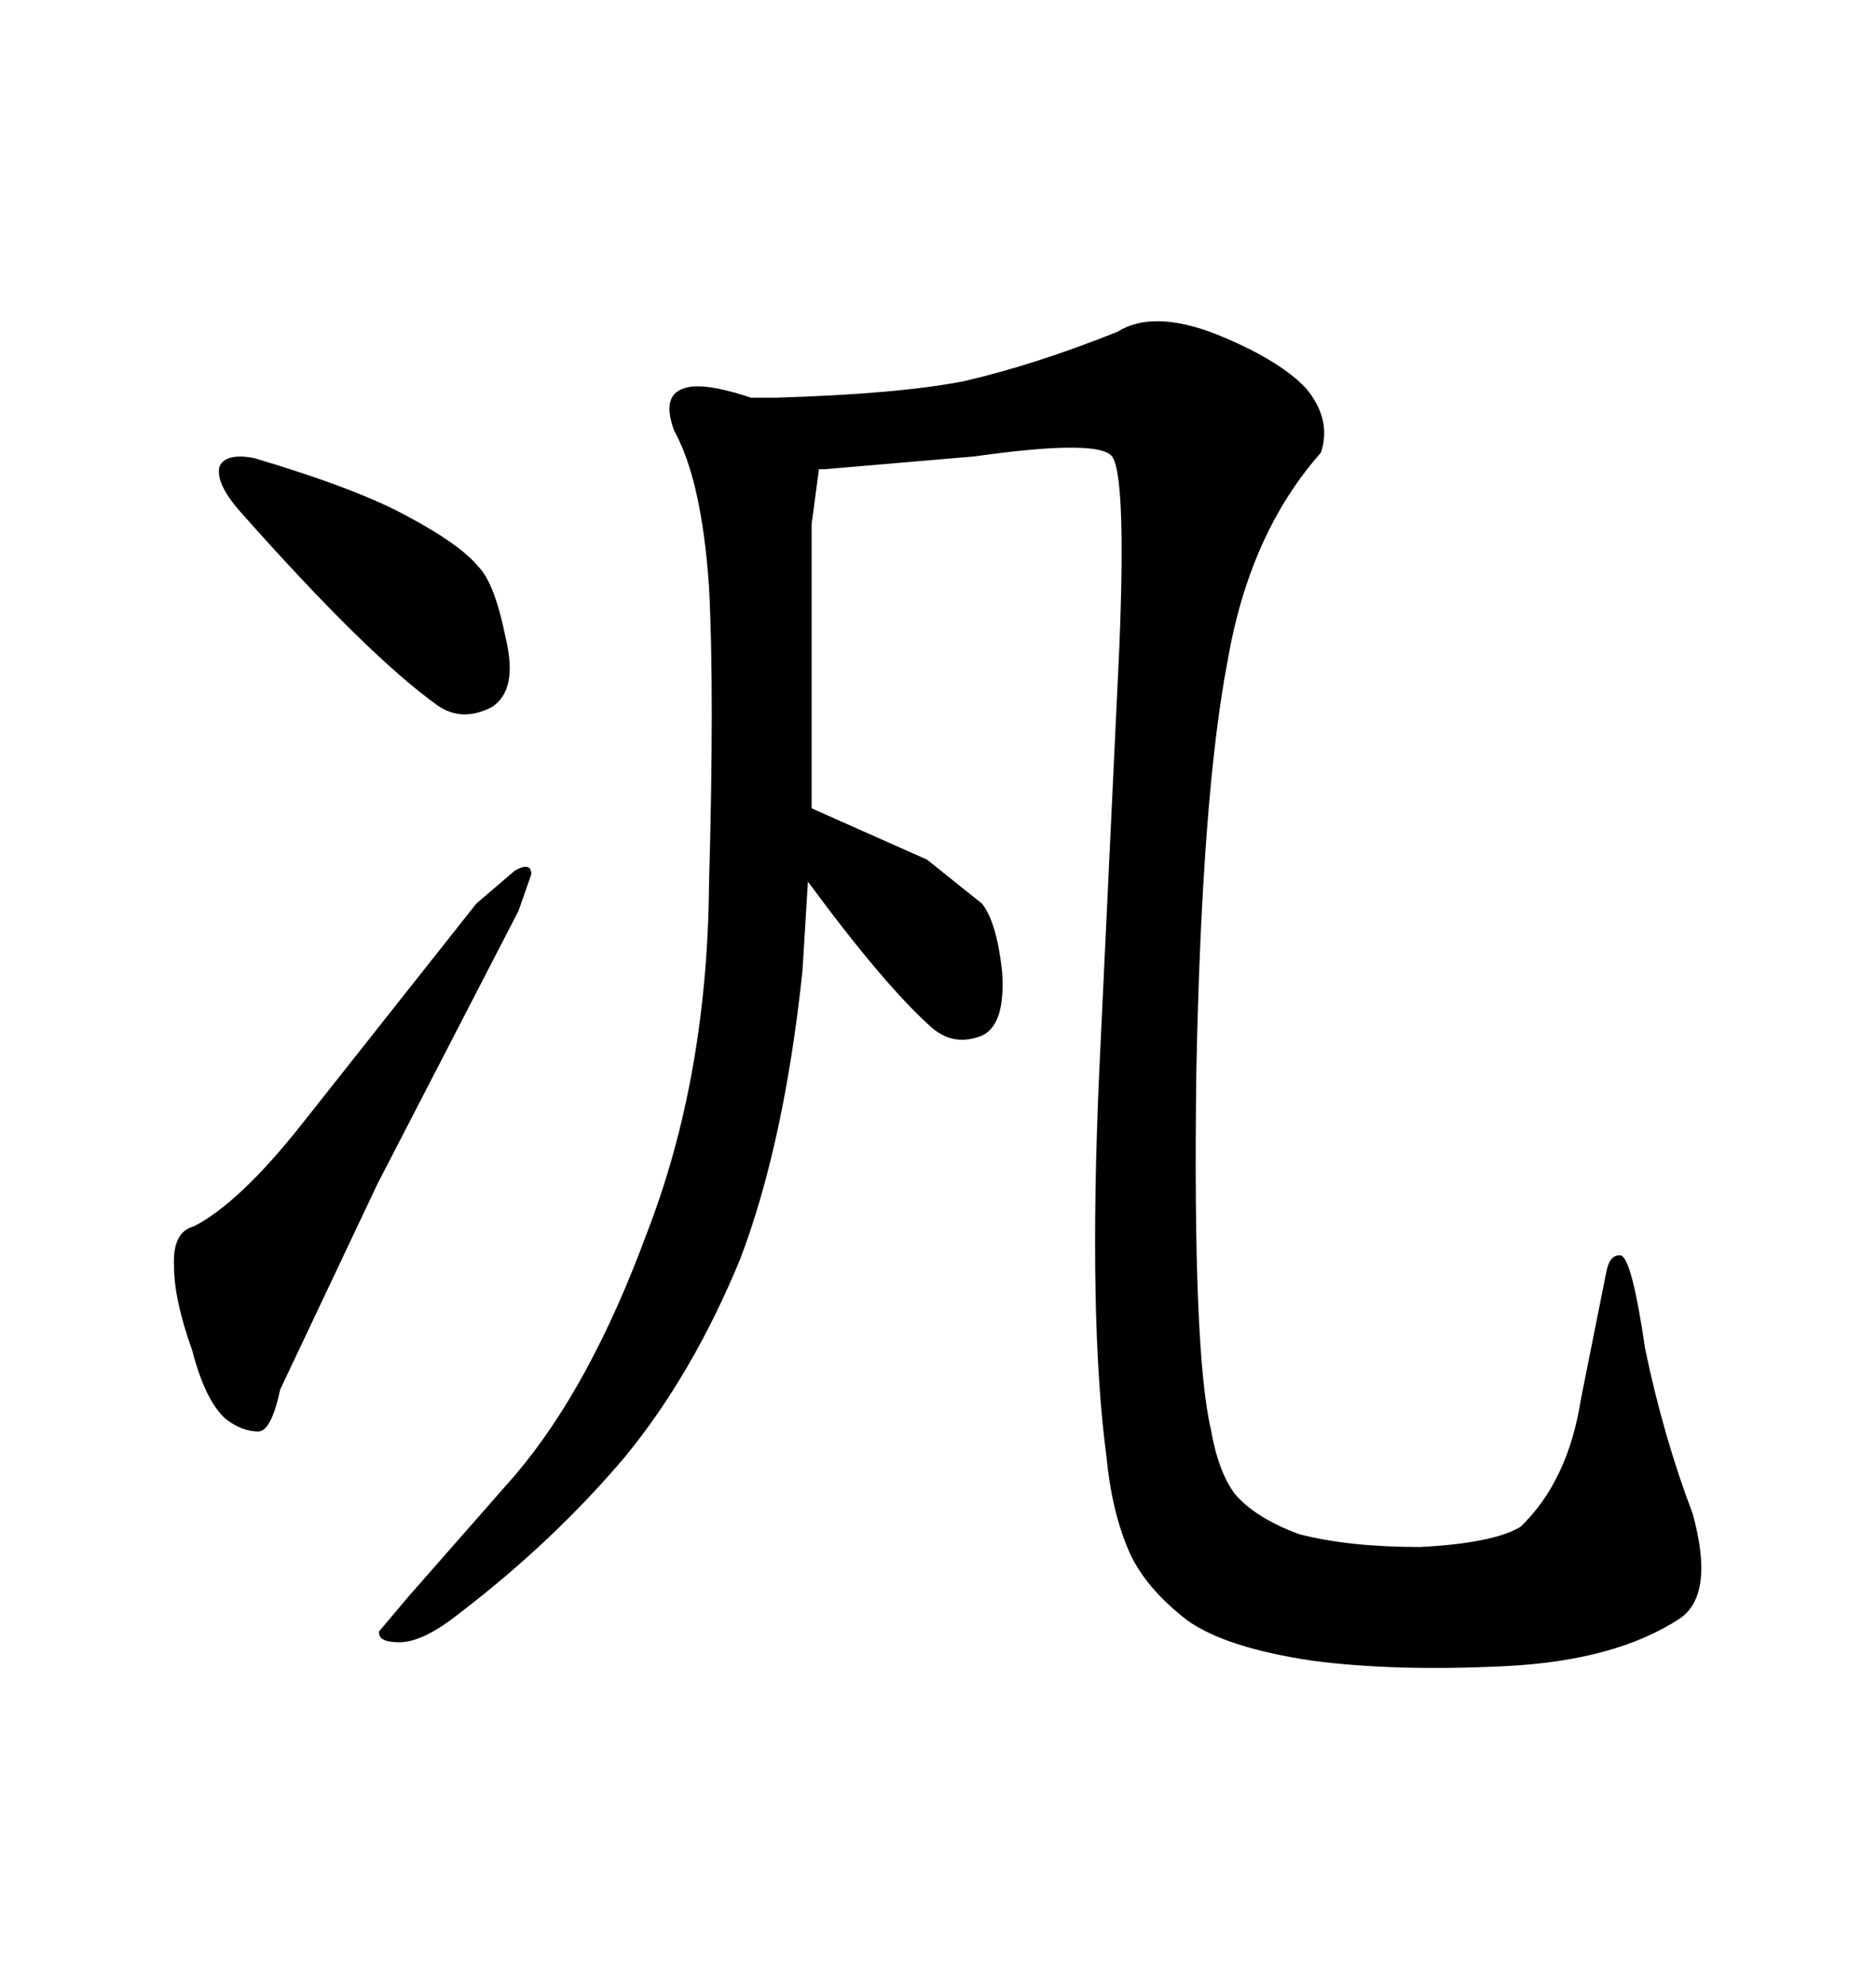 <svg xmlns="http://www.w3.org/2000/svg" xmlns:xlink="http://www.w3.org/1999/xlink" width="300" height="317.285"><path d="M175.78 171.39L179.00 103.42Q180.18 74.41 177.54 72.66L177.54 72.66Q174.61 70.31 155.86 72.95L155.86 72.95L131.84 75L130.96 75L129.79 83.79L129.79 129.20L148.24 137.40L157.03 144.43Q159.38 147.36 160.25 155.27L160.25 155.27Q160.84 163.77 157.03 165.53L157.03 165.53Q152.64 167.29 149.12 164.36L149.12 164.36Q141.50 157.62 129.20 140.92L129.20 140.92L128.32 155.27Q125.39 182.81 118.36 201.27L118.36 201.27Q110.74 219.73 99.90 232.91L99.90 232.91Q88.48 246.39 73.54 257.81L73.54 257.81Q67.68 262.50 63.87 262.50L63.87 262.50Q60.35 262.50 60.64 260.74L60.64 260.74L65.33 255.18L82.32 235.84Q94.34 221.78 103.42 197.17L103.42 197.17Q113.09 172.27 113.38 141.50L113.38 141.50Q114.26 110.45 113.38 93.75L113.38 93.75Q112.21 76.76 107.81 68.85L107.81 68.85Q105.76 63.28 109.28 62.11L109.28 62.11Q112.21 60.94 120.12 63.57L120.12 63.57L123.93 63.57Q143.55 62.99 154.10 60.94L154.10 60.94Q165.53 58.30 178.71 53.03L178.71 53.03Q184.28 49.51 194.24 53.32L194.24 53.32Q204.49 57.42 208.89 62.11L208.89 62.11Q212.99 67.09 211.23 72.36L211.23 72.36Q199.80 85.25 196.29 105.76L196.29 105.76Q192.19 127.15 191.31 171.39L191.31 171.39Q190.72 216.21 193.65 228.52L193.65 228.52Q194.82 235.25 197.46 238.77L197.46 238.77Q200.68 242.58 207.71 245.21L207.71 245.21Q215.63 247.27 227.05 247.27L227.05 247.27Q238.77 246.68 243.16 244.04L243.16 244.04Q250.78 236.72 252.83 223.54L252.83 223.54L256.93 203.03Q257.52 200.39 259.28 200.68L259.28 200.68Q261.04 201.56 263.09 215.63L263.09 215.63Q266.02 229.69 270.70 241.99L270.70 241.99Q274.22 254.88 268.65 258.69L268.65 258.69Q258.40 265.43 240.82 266.31L240.82 266.31Q222.95 267.19 209.77 265.43L209.77 265.43Q196.00 263.38 189.84 258.98L189.84 258.98Q183.40 254.00 180.76 248.44L180.76 248.44Q177.83 241.99 176.95 232.91L176.95 232.91Q174.02 210.94 175.78 171.39L175.78 171.39ZM31.05 196.00L31.05 196.00Q38.38 192.19 48.34 179.59L48.34 179.59L76.17 144.43L82.32 139.16Q84.96 137.70 84.96 139.75L84.96 139.75L82.91 145.61L60.35 189.26L44.82 222.07Q43.36 228.81 41.31 228.81L41.31 228.81Q38.67 228.81 36.04 226.76L36.04 226.76Q32.81 223.83 30.76 215.92L30.76 215.92Q27.83 207.71 27.83 202.44L27.83 202.44Q27.54 196.88 31.05 196.00ZM40.72 73.24L40.72 73.24Q57.42 78.22 65.33 82.62L65.33 82.62Q73.54 87.01 76.46 90.53L76.46 90.53Q79.10 93.16 80.86 101.95L80.86 101.95Q82.91 110.45 78.52 113.09L78.52 113.09Q73.83 115.43 70.02 112.79L70.02 112.79Q58.89 104.88 38.38 81.74L38.38 81.74Q34.28 77.05 35.16 74.41L35.16 74.41Q36.33 72.36 40.72 73.24Z"/></svg>